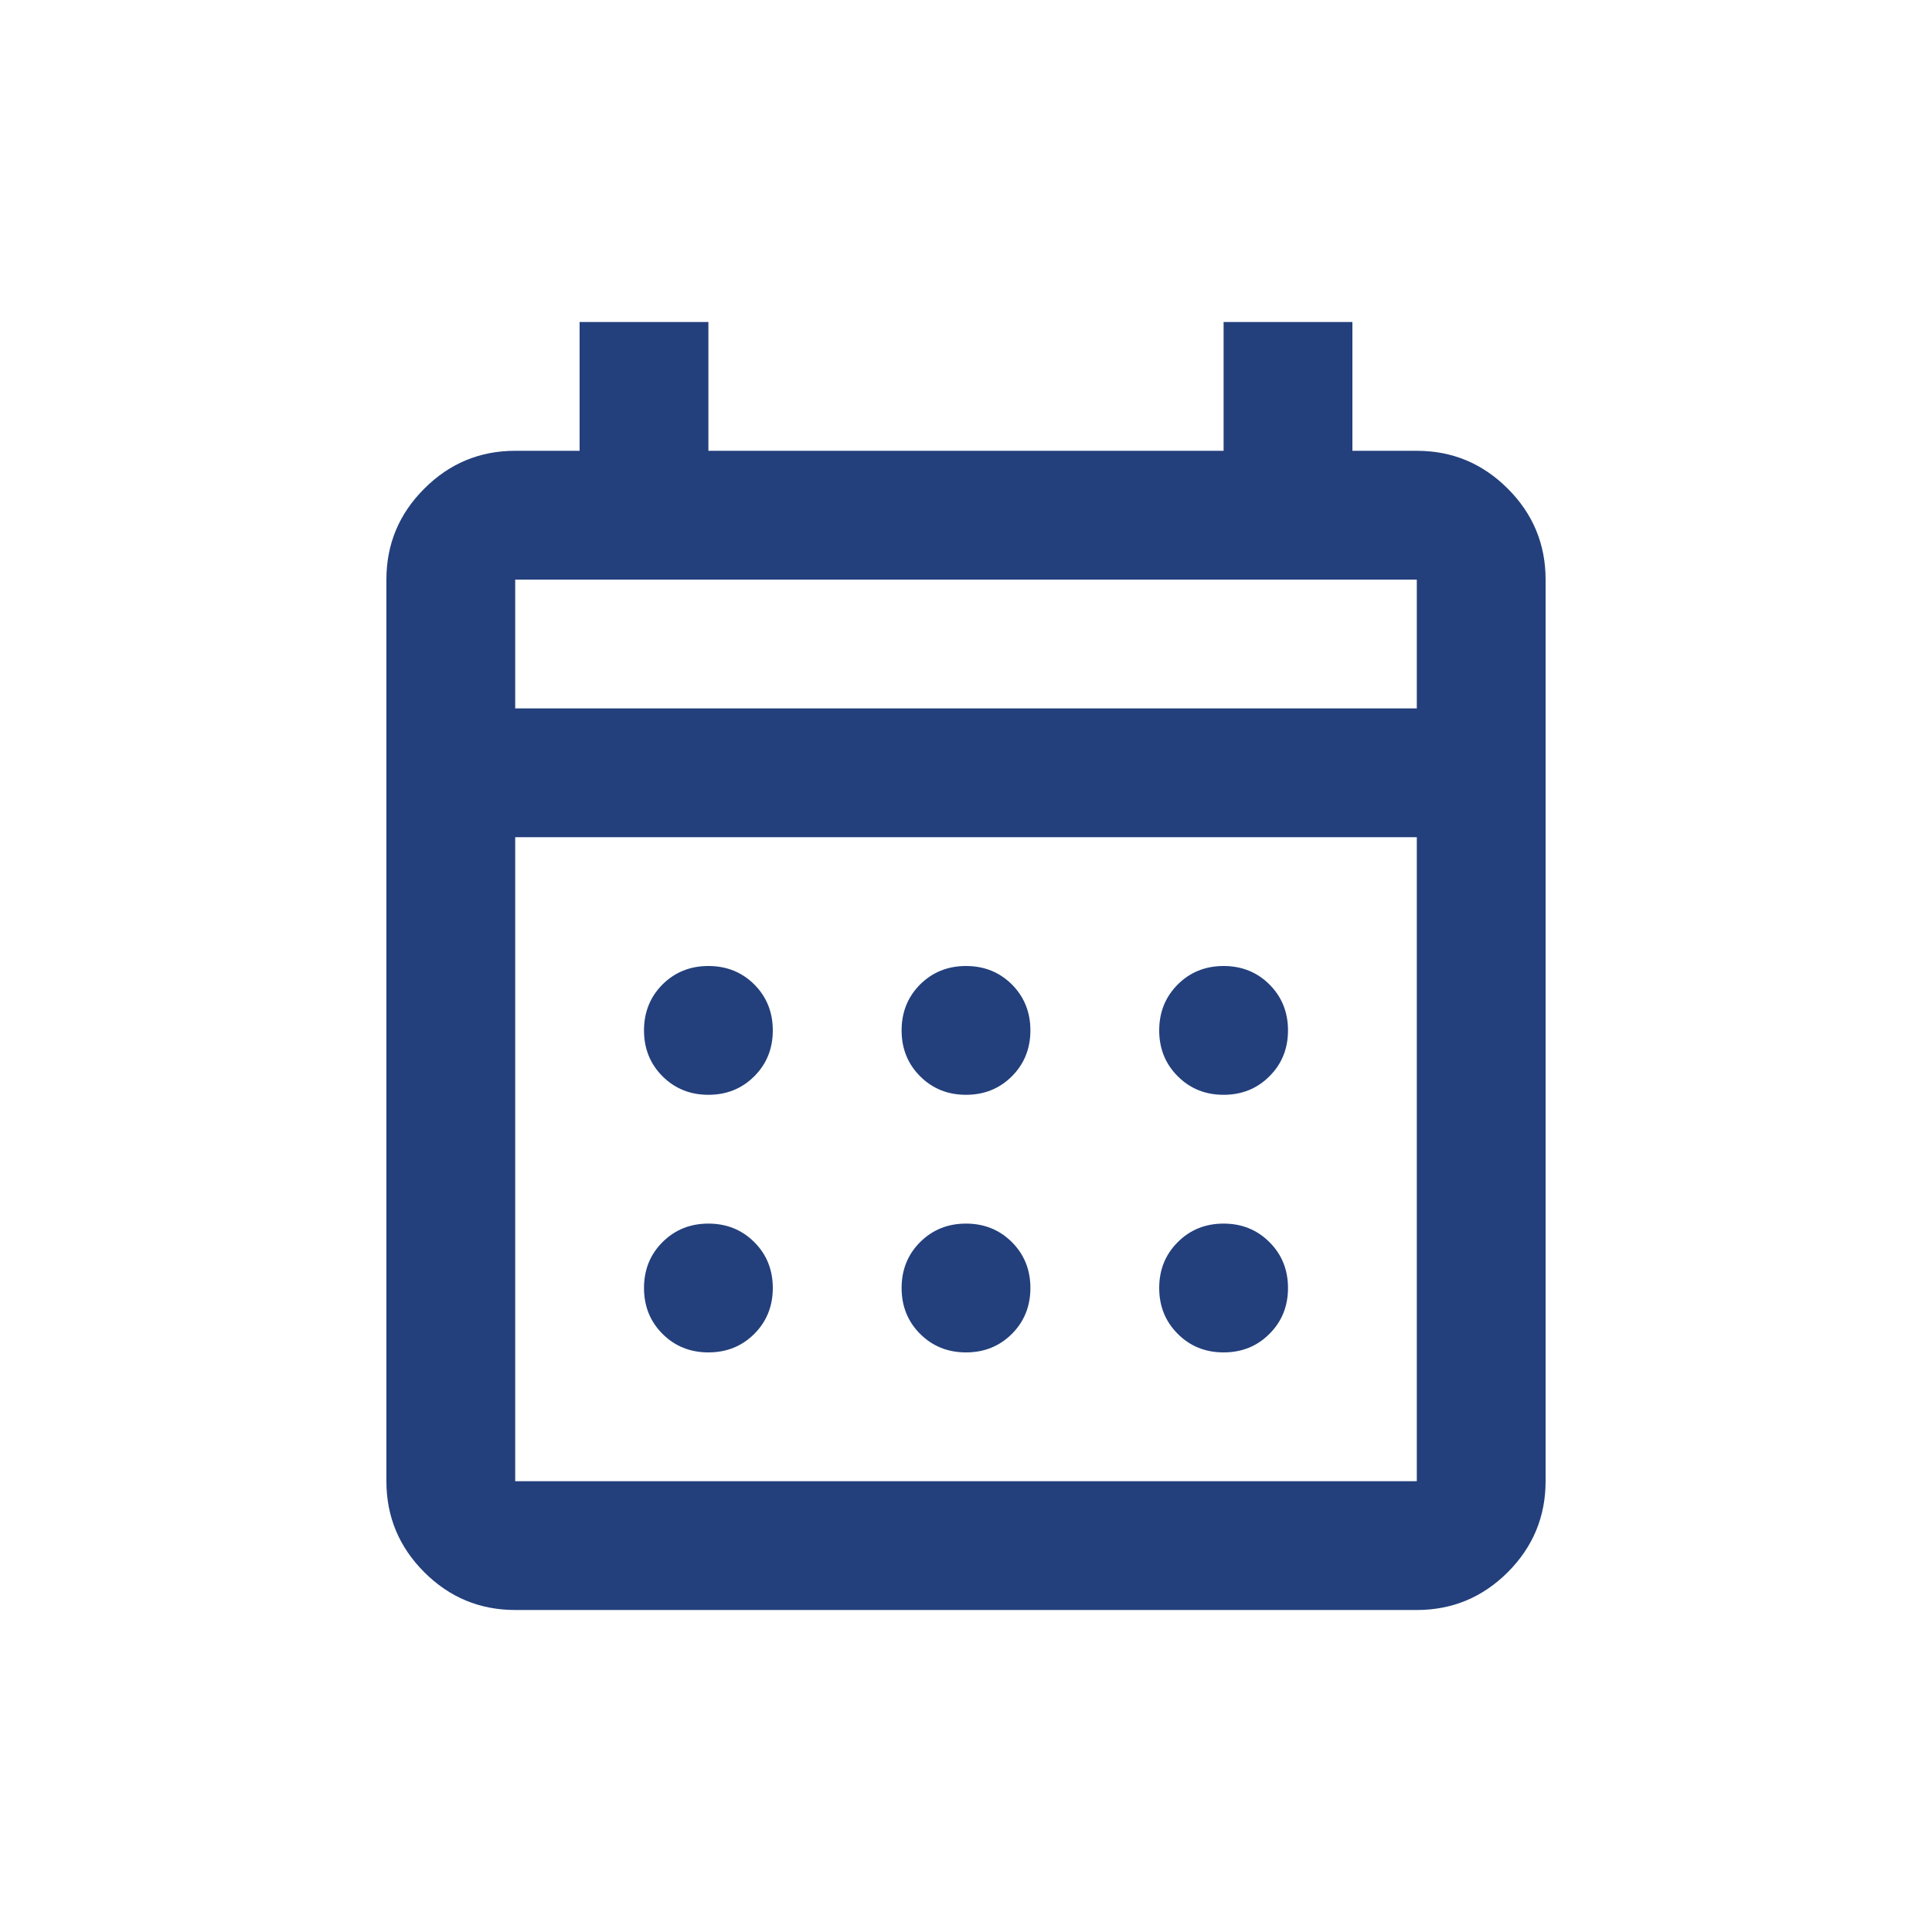 <svg width="30" height="30" viewBox="0 0 30 30" fill="none" xmlns="http://www.w3.org/2000/svg">
<mask id="mask0_3319_9945" style="mask-type:alpha" maskUnits="userSpaceOnUse" x="3" y="3" width="24" height="24">
<rect x="3" y="3" width="24" height="24" fill="#D9D9D9"/>
</mask>
<g mask="url(#mask0_3319_9945)">
<path d="M8 25C7.45 25 6.979 24.804 6.588 24.413C6.196 24.021 6 23.55 6 23V9C6 8.45 6.196 7.979 6.588 7.588C6.979 7.196 7.45 7 8 7H9V5H11V7H19V5H21V7H22C22.55 7 23.021 7.196 23.413 7.588C23.804 7.979 24 8.45 24 9V23C24 23.55 23.804 24.021 23.413 24.413C23.021 24.804 22.55 25 22 25H8ZM8 23H22V13H8V23ZM8 11H22V9H8V11ZM15 17C14.717 17 14.479 16.904 14.287 16.712C14.096 16.521 14 16.283 14 16C14 15.717 14.096 15.479 14.287 15.287C14.479 15.096 14.717 15 15 15C15.283 15 15.521 15.096 15.713 15.287C15.904 15.479 16 15.717 16 16C16 16.283 15.904 16.521 15.713 16.712C15.521 16.904 15.283 17 15 17ZM11 17C10.717 17 10.479 16.904 10.287 16.712C10.096 16.521 10 16.283 10 16C10 15.717 10.096 15.479 10.287 15.287C10.479 15.096 10.717 15 11 15C11.283 15 11.521 15.096 11.713 15.287C11.904 15.479 12 15.717 12 16C12 16.283 11.904 16.521 11.713 16.712C11.521 16.904 11.283 17 11 17ZM19 17C18.717 17 18.479 16.904 18.288 16.712C18.096 16.521 18 16.283 18 16C18 15.717 18.096 15.479 18.288 15.287C18.479 15.096 18.717 15 19 15C19.283 15 19.521 15.096 19.712 15.287C19.904 15.479 20 15.717 20 16C20 16.283 19.904 16.521 19.712 16.712C19.521 16.904 19.283 17 19 17ZM15 21C14.717 21 14.479 20.904 14.287 20.712C14.096 20.521 14 20.283 14 20C14 19.717 14.096 19.479 14.287 19.288C14.479 19.096 14.717 19 15 19C15.283 19 15.521 19.096 15.713 19.288C15.904 19.479 16 19.717 16 20C16 20.283 15.904 20.521 15.713 20.712C15.521 20.904 15.283 21 15 21ZM11 21C10.717 21 10.479 20.904 10.287 20.712C10.096 20.521 10 20.283 10 20C10 19.717 10.096 19.479 10.287 19.288C10.479 19.096 10.717 19 11 19C11.283 19 11.521 19.096 11.713 19.288C11.904 19.479 12 19.717 12 20C12 20.283 11.904 20.521 11.713 20.712C11.521 20.904 11.283 21 11 21ZM19 21C18.717 21 18.479 20.904 18.288 20.712C18.096 20.521 18 20.283 18 20C18 19.717 18.096 19.479 18.288 19.288C18.479 19.096 18.717 19 19 19C19.283 19 19.521 19.096 19.712 19.288C19.904 19.479 20 19.717 20 20C20 20.283 19.904 20.521 19.712 20.712C19.521 20.904 19.283 21 19 21Z" fill="#23407C"/>
</g>
</svg>
